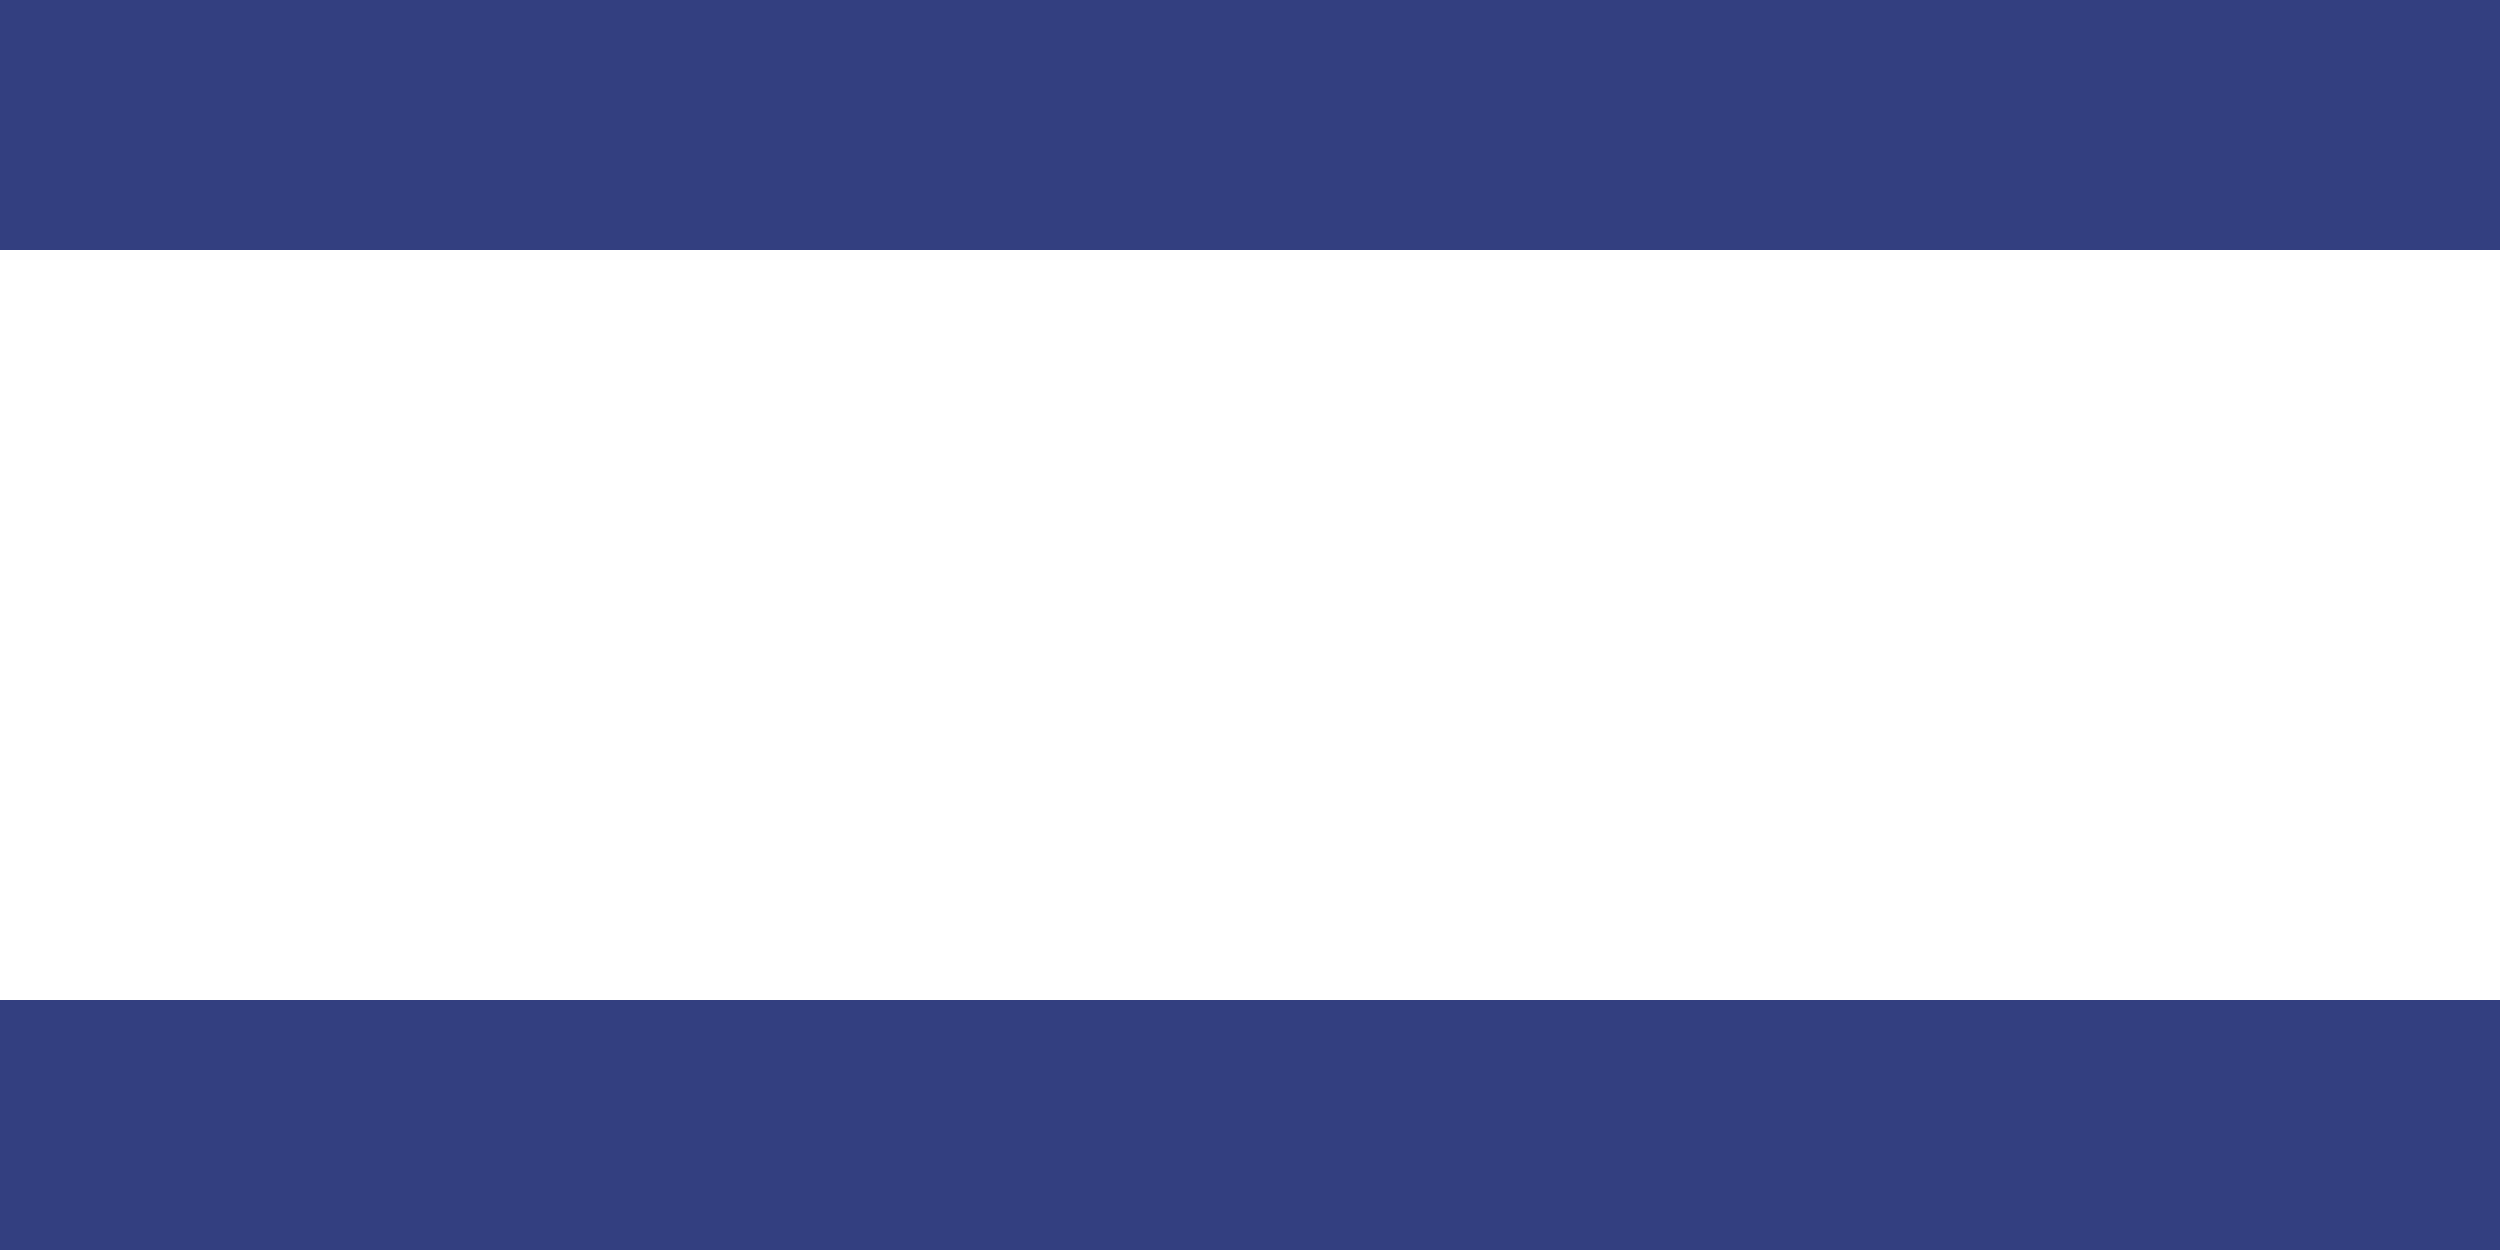 <svg width="20" height="10" viewBox="0 0 20 10" fill="none" xmlns="http://www.w3.org/2000/svg">
  <path d="M20 1L0 1" stroke="#000F61" stroke-opacity="0.8" stroke-width="2"/>
  <path d="M20 9L0 9" stroke="#000F61" stroke-opacity="0.8" stroke-width="2"/>
</svg>
